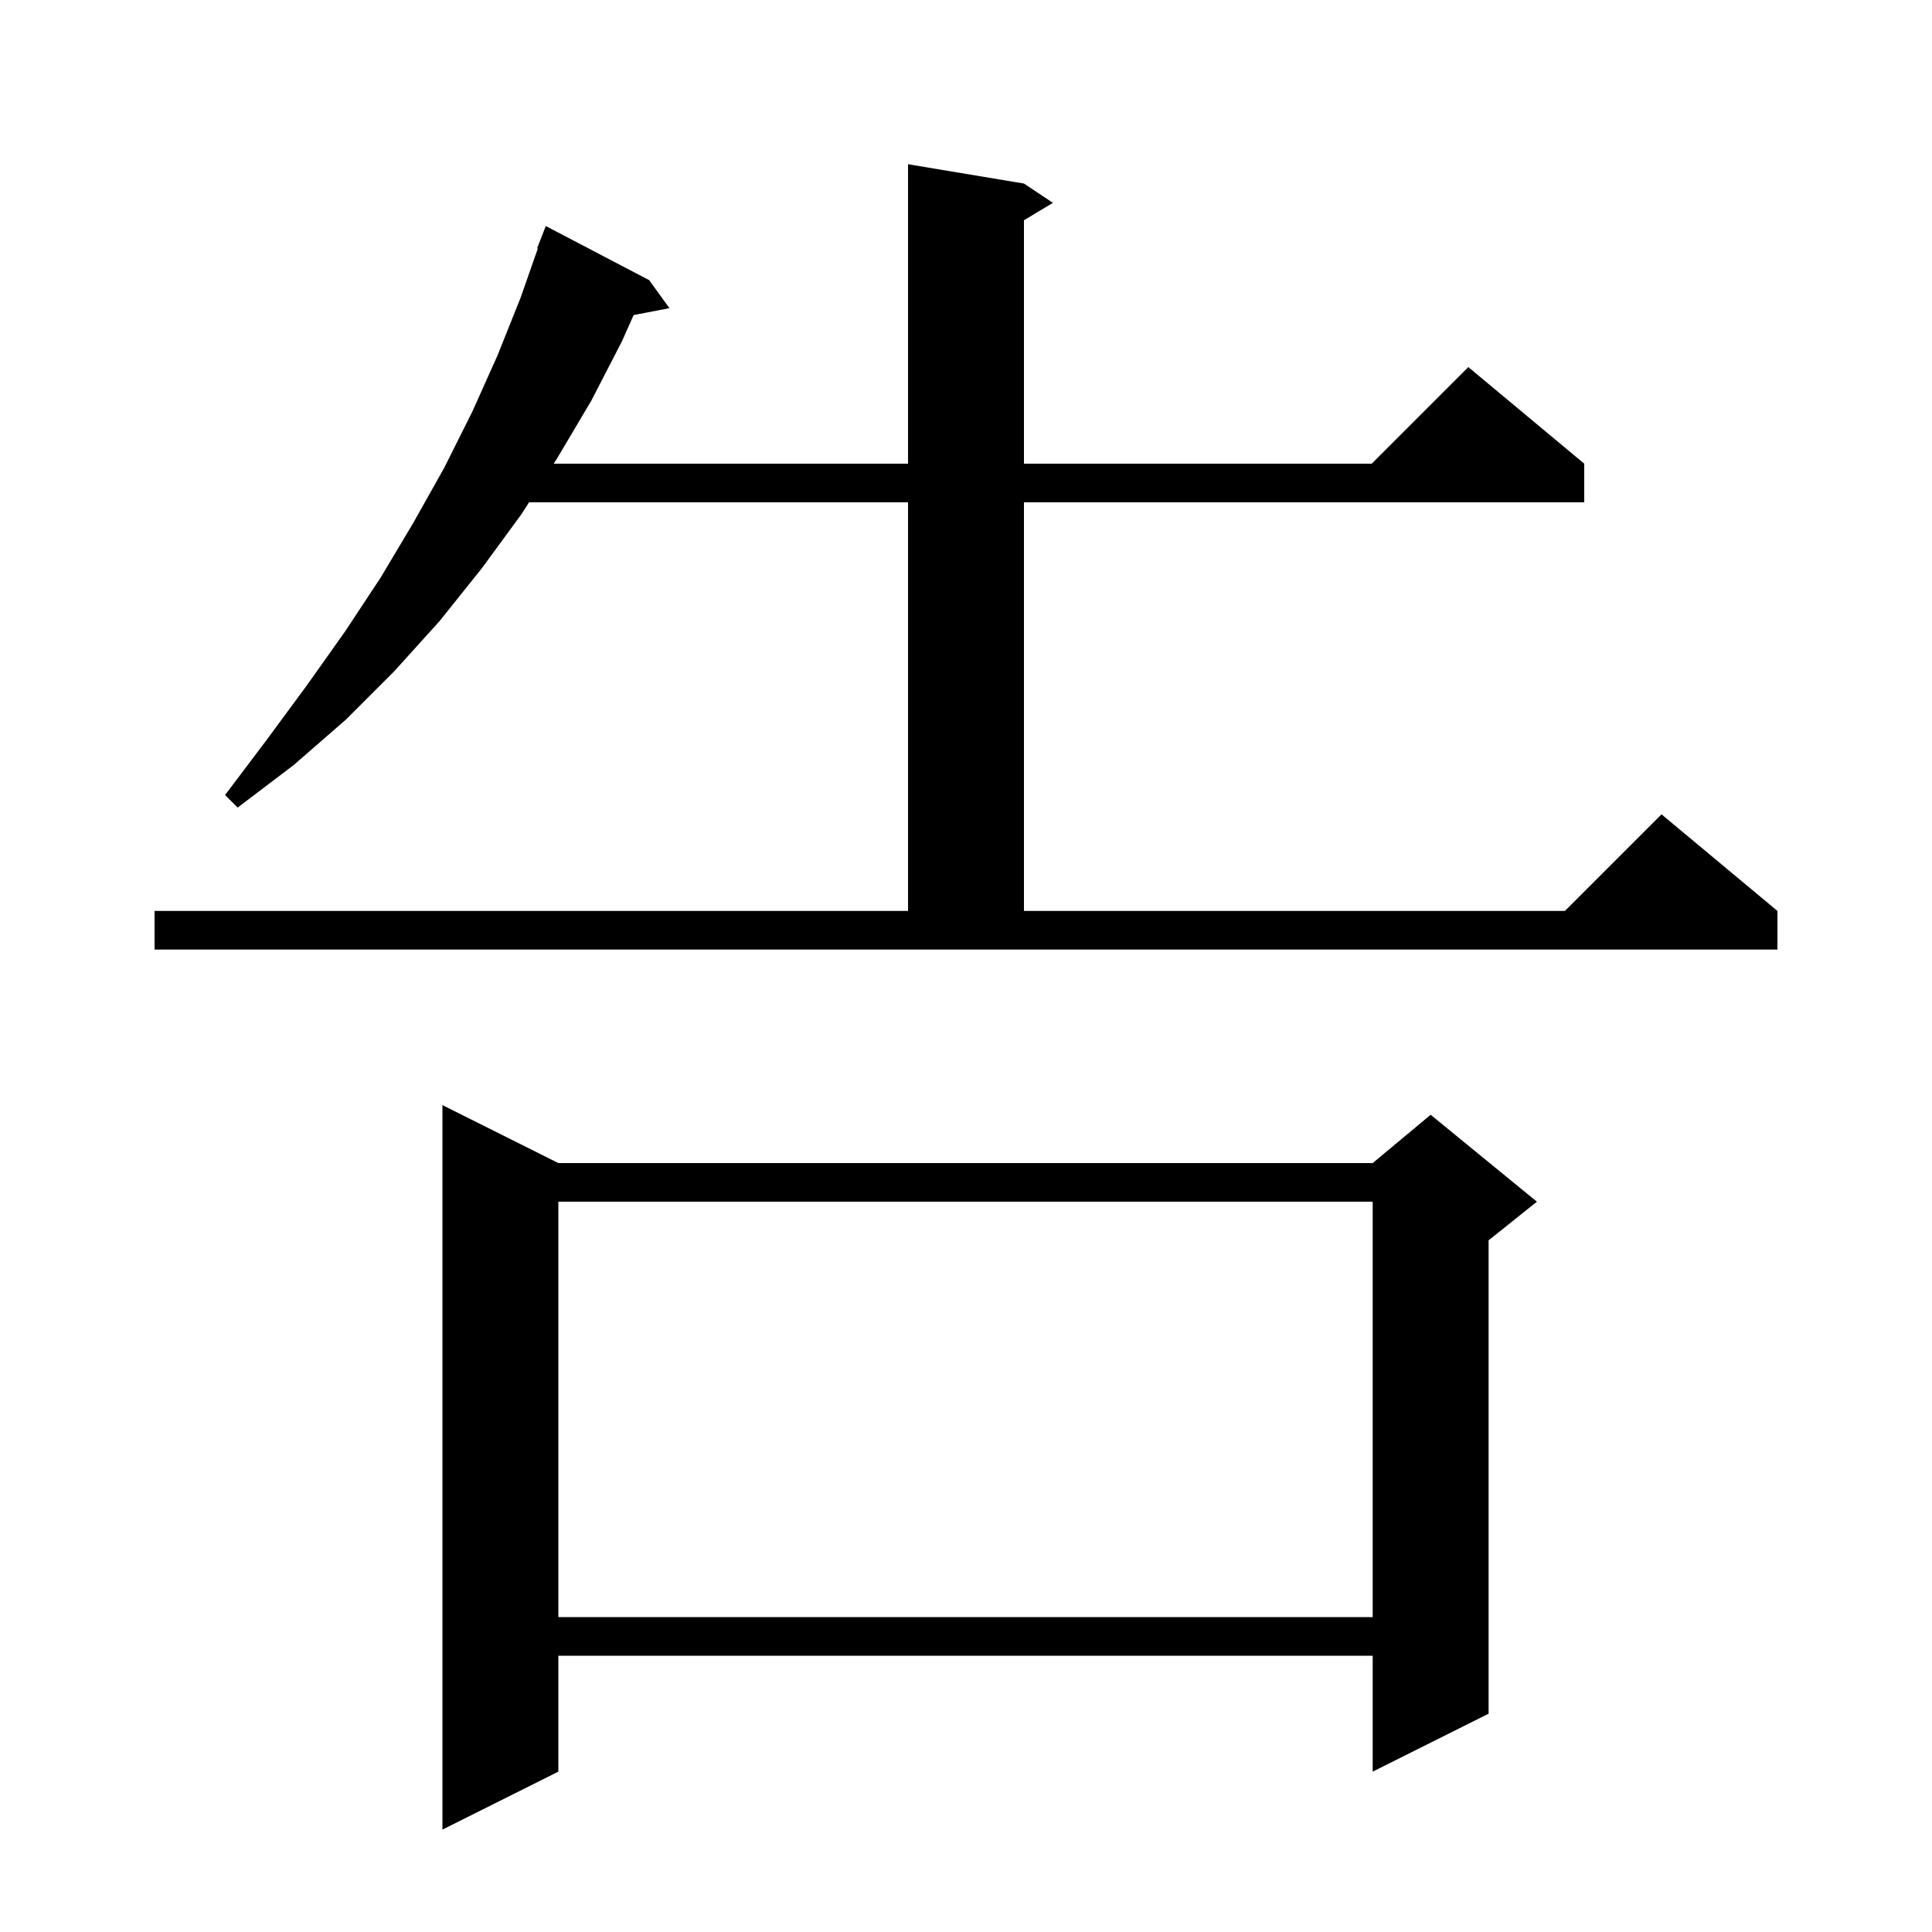 <svg xmlns="http://www.w3.org/2000/svg" xmlns:xlink="http://www.w3.org/1999/xlink" version="1.1" baseProfile="full" viewBox="0 0 200 200" width="200" height="200">
<g fill="black">
<path d="M 57.8 120.4 L 142.1 120.4 L 148.1 115.4 L 159.1 124.4 L 154.1 128.4 L 154.1 177.4 L 142.1 183.4 L 142.1 171.4 L 57.8 171.4 L 57.8 183.4 L 45.8 189.4 L 45.8 114.4 Z M 57.8 124.4 L 57.8 167.4 L 142.1 167.4 L 142.1 124.4 Z M 16.0 94.3 L 94.0 94.3 L 94.0 52.0 L 54.766 52.0 L 54.0 53.2 L 49.9 58.8 L 45.5 64.3 L 40.8 69.5 L 35.8 74.5 L 30.4 79.2 L 24.6 83.6 L 23.3 82.3 L 27.6 76.6 L 31.8 70.9 L 35.7 65.4 L 39.4 59.8 L 42.8 54.1 L 46.0 48.4 L 48.9 42.6 L 51.5 36.8 L 53.9 30.8 L 55.677 25.722 L 55.6 25.7 L 56.5 23.4 L 67.2 29.0 L 69.3 31.9 L 65.593 32.615 L 64.4 35.3 L 61.2 41.5 L 57.7 47.4 L 57.317 48.0 L 94.0 48.0 L 94.0 17.0 L 106.0 19.0 L 109.0 21.0 L 106.0 22.8 L 106.0 48.0 L 142.0 48.0 L 152.0 38.0 L 164.0 48.0 L 164.0 52.0 L 106.0 52.0 L 106.0 94.3 L 162.0 94.3 L 172.0 84.3 L 184.0 94.3 L 184.0 98.3 L 16.0 98.3 Z " />
</g>
</svg>

